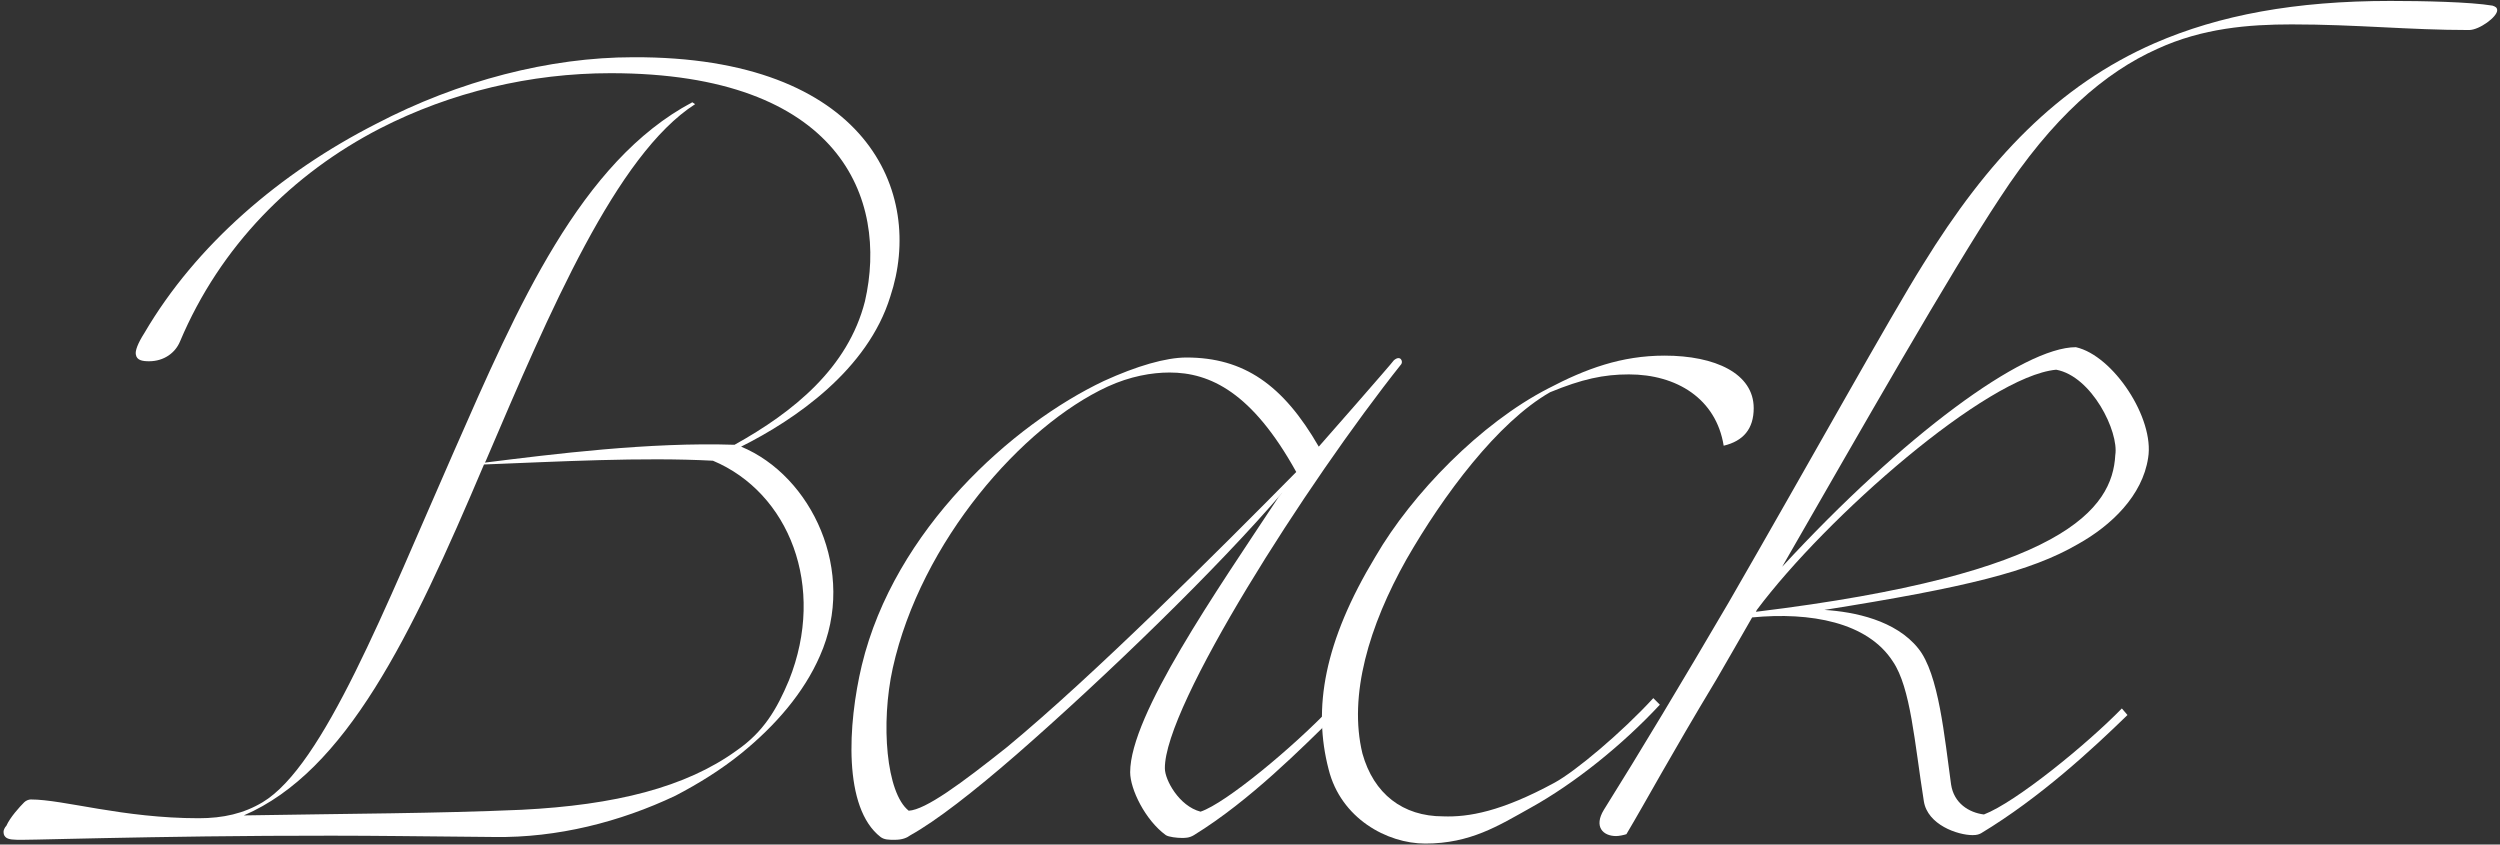 <svg width="373" height="126" viewBox="0 0 373 126" fill="none" xmlns="http://www.w3.org/2000/svg">
<rect x="0" y="0" width="373" height="126" fill="#333333" stroke="none"/>
<path d="M3.333 125.3C2.073 125.3 1.233 125.3 0.813 124.88C0.533 124.6 0.533 124.32 0.533 124.04C0.533 123.9 0.673 123.48 0.953 123.2C1.513 121.94 2.913 120.4 3.613 119.7C3.893 119.42 4.313 119.28 4.593 119.28C9.493 119.28 18.313 122.08 29.653 122.08C33.293 122.08 36.373 121.38 39.173 119.7C48.273 114.24 57.373 90.86 67.733 67.34C77.253 45.64 86.633 24.08 103.293 15.26L103.713 15.54C91.953 23.1 82.013 46.48 72.493 68.74L72.353 69.02C82.433 67.76 96.853 65.94 109.593 66.36C118.413 61.46 126.533 54.88 129.053 44.94C132.553 29.68 125.413 10.92 91.113 10.92C79.213 10.92 67.313 13.72 56.673 19.18C43.653 25.9 32.873 36.68 26.853 50.96C26.153 52.64 24.473 53.9 22.233 53.9C21.253 53.9 20.413 53.76 20.273 52.92C20.133 52.36 20.553 51.24 21.533 49.7C29.233 36.54 41.833 25.76 56.113 18.48C68.433 12.04 82.013 8.54 94.473 8.54C129.333 8.4 138.013 28.7 132.833 44.24C129.473 55.16 118.693 62.58 110.573 66.64C121.073 70.98 127.933 85.26 122.333 97.86C119.953 103.32 115.753 108.22 110.573 112.42C107.633 114.8 104.273 116.9 100.773 118.72C92.513 122.64 83.133 125.02 73.753 124.88C72.633 124.88 59.753 124.74 59.473 124.74C32.593 124.46 6.413 125.3 3.333 125.3ZM106.373 68.74C95.873 68.18 83.133 68.88 72.213 69.3C61.293 95.06 51.633 115.08 36.373 121.66C52.753 121.38 64.793 121.38 77.813 120.82C91.813 120.12 102.313 117.46 109.873 112C113.933 109.2 115.893 105.84 117.713 101.5C123.313 87.5 117.713 73.5 106.373 68.74Z" fill="white"/>
<path d="M133.48 125.3C132.64 125.3 131.94 125.3 131.38 124.88C125.78 120.54 126.48 108.08 128.58 99.26C133.48 78.96 151.12 63.28 164.7 56.84C169.6 54.6 173.94 53.34 177.02 53.34C185.56 53.34 191.44 57.4 196.76 66.64C196.9 66.5 207.82 54.04 207.96 53.76C208.94 52.92 209.36 53.9 209.08 54.32C194.94 72.1 173.66 105.42 173.8 114.66C173.8 116.34 175.9 120.26 179.12 121.1C182.9 119.84 192.98 111.44 198.58 105.56L199.42 106.54C194.24 111.58 186.54 119.42 178.14 124.6C177.44 125.02 176.88 125.02 176.32 125.02C175.62 125.02 174.36 124.88 173.94 124.6C170.86 122.36 168.62 117.74 168.62 115.22C168.62 106.68 181.5 88.2 190.74 74.2L191.44 73.36C181.78 84.7 164.84 101.08 151.68 112.56C145.24 118.16 139.64 122.5 135.86 124.6C135.3 125.02 134.6 125.3 133.48 125.3ZM135.58 120.96C138.1 120.82 143.42 116.9 150.28 111.44C163.3 100.66 181.5 82.46 193.4 70.42C186.82 58.52 180.52 55.58 174.5 55.58C171.84 55.58 168.62 56.14 165.26 57.68C152.52 63.56 137.4 80.78 133.2 99.68C131.38 107.94 132.22 118.3 135.58 120.96Z" fill="white"/>
<path d="M212.653 125.86C206.913 125.86 200.053 122.08 198.233 114.8C195.853 105.7 197.533 95.76 205.233 83.02C210.693 73.64 220.913 63.14 230.993 57.96C236.593 55.02 241.913 53.06 248.353 53.06C255.913 53.06 261.653 55.72 261.653 60.9C261.653 63.98 260.113 65.8 257.173 66.5C256.053 59.5 250.173 55.86 243.033 55.86C239.253 55.86 236.033 56.56 231.273 58.52C223.433 63 215.313 73.92 209.853 83.44C204.253 93.38 201.173 103.74 203.273 112.42C204.953 118.44 209.293 121.8 215.313 121.8C219.093 121.94 223.993 121.1 231.973 116.76C235.053 115.08 241.913 109.34 246.673 104.16L247.653 105.14C242.053 111.16 234.913 116.9 228.333 120.54C223.573 123.2 219.373 125.86 212.653 125.86Z" fill="white"/>
<path d="M241.12 124.74C239.16 124.74 237.76 123.34 239.3 120.82C244.48 112.56 251.2 101.36 257.92 89.88C269.96 69.02 282.14 47.04 286.9 39.48C296.56 23.8 307.06 12.74 321.48 6.44C331.14 2.24 342.48 0.14 356.62 0.14C361.52 0.14 368.52 0.28 371.88 0.84C372.3 0.98 372.58 1.12 372.58 1.54C372.58 2.52 369.92 4.48 368.38 4.48C359.42 4.48 351.58 3.64 341.92 3.64C335.48 3.64 328.62 4.2 321.9 7.28C314.06 10.78 306.22 17.5 298.38 29.54C290.96 40.74 277.66 64.12 265.9 84.56C283.96 64.96 301.88 51.8 309.72 51.8C315.32 53.06 321.48 62.44 320.5 68.32C319.66 73.92 315.04 78.4 310 81.2C303 85.26 293.34 87.64 272.2 91C276.68 91.28 282.84 92.54 286.2 96.74C289.28 100.52 290.12 110.04 291.1 117.04C291.52 119.84 293.76 121.24 296 121.52C300.76 119.7 311.4 111.02 316.58 105.7L317.42 106.68C312.24 111.72 304.4 119 295.58 124.32C295.3 124.46 295.02 124.6 294.32 124.6C292.08 124.6 287.6 123.06 287.04 119.56C285.64 110.74 285.08 102.62 282.42 98.7C278.64 92.82 270.1 91.28 261.42 92.12C259.6 95.34 257.78 98.42 256.1 101.36C249.1 112.98 245.74 119.28 242.66 124.46C242.24 124.6 241.54 124.74 241.12 124.74ZM306.78 55.16C296.42 56.14 272.48 77.14 262.12 91L261.98 91.28C308.04 85.68 315.18 75.88 315.6 67.9C316.16 64.4 312.1 56.14 306.78 55.16Z" fill="white"/>
</svg>
